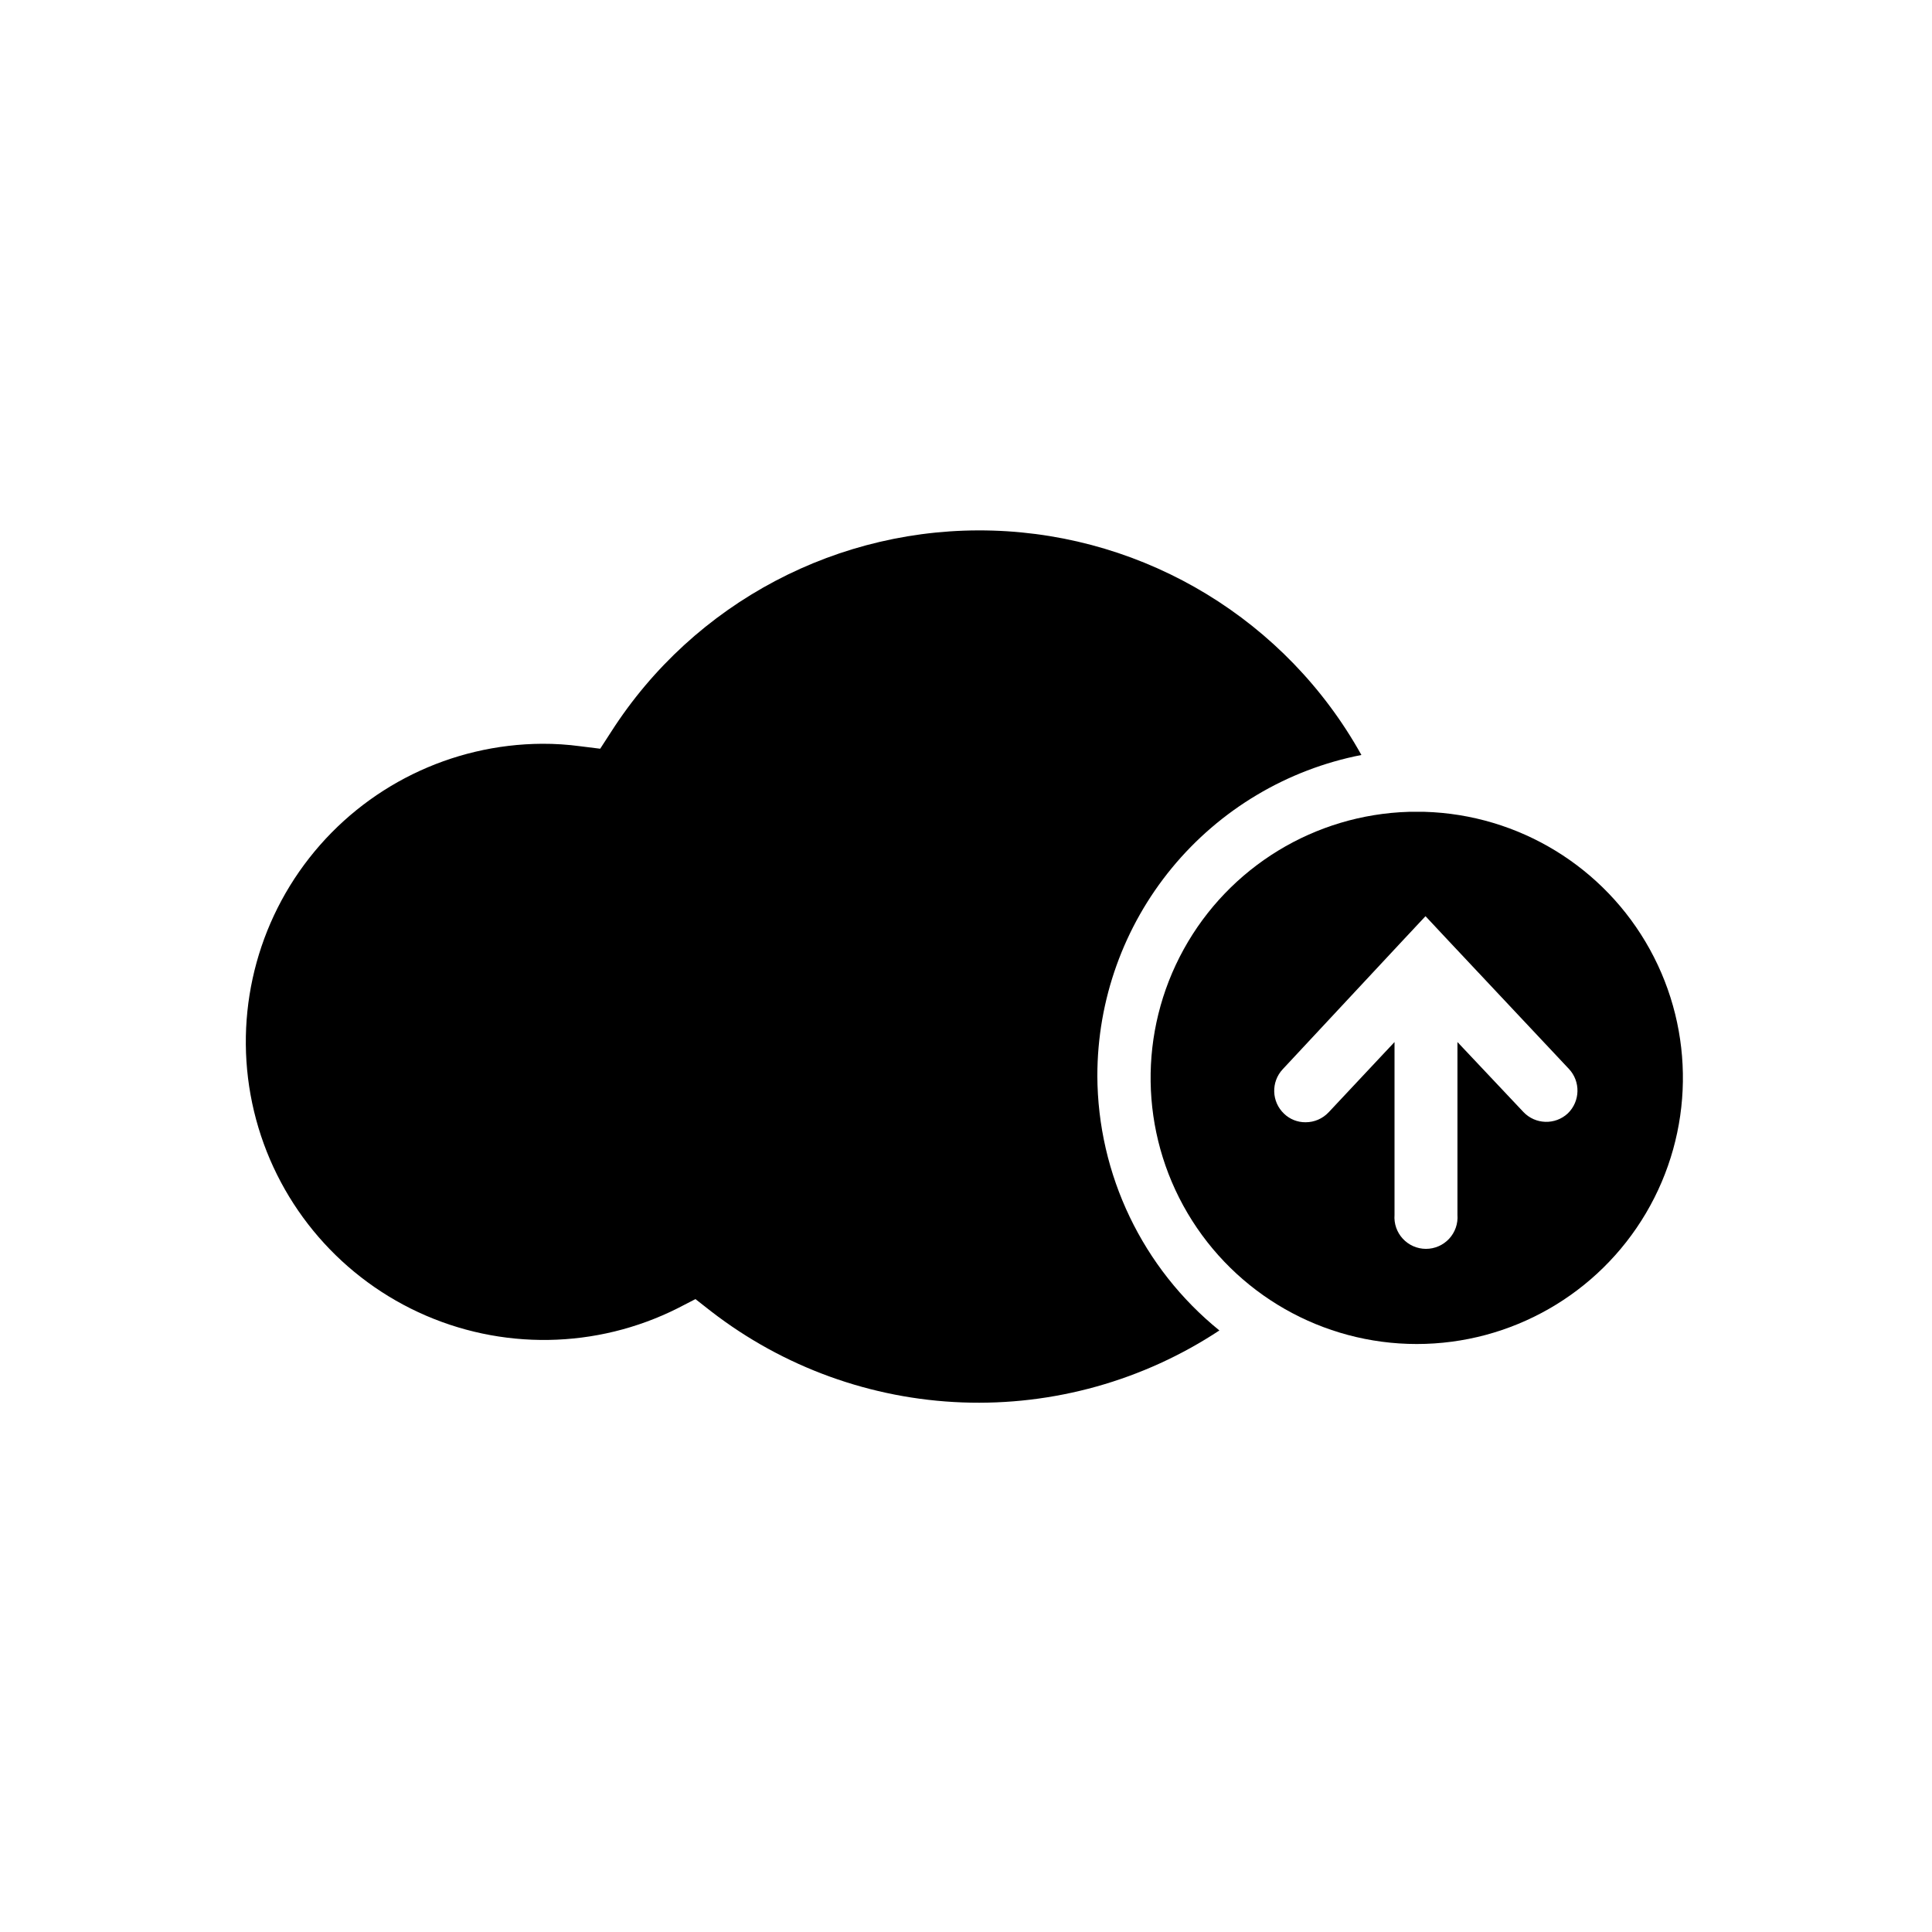 <?xml version="1.0" encoding="UTF-8"?>
<!-- Uploaded to: ICON Repo, www.svgrepo.com, Generator: ICON Repo Mixer Tools -->
<svg fill="#000000" width="800px" height="800px" version="1.1" viewBox="144 144 512 512" xmlns="http://www.w3.org/2000/svg">
 <g>
  <path d="m521.52 359.14h-4.129c-24.941 0.73-47.645 14.586-59.695 36.434-12.051 21.852-11.664 48.441 1.023 69.93 12.688 21.488 35.785 34.672 60.738 34.672s48.047-13.184 60.734-34.672c12.688-21.488 13.078-48.078 1.023-69.93-12.051-21.848-34.75-35.703-59.695-36.434zm37.988 79.902c-3.356 3.144-8.625 2.988-11.789-0.352l-17.48-18.539v45.797-0.004c0.18 2.324-0.617 4.621-2.199 6.332-1.586 1.711-3.809 2.684-6.141 2.684s-4.555-0.973-6.137-2.684c-1.586-1.711-2.383-4.008-2.199-6.332v-45.793l-17.48 18.641h-0.004c-1.582 1.676-3.789 2.625-6.094 2.617-2.121 0.02-4.168-0.793-5.695-2.266-3.34-3.164-3.496-8.43-0.352-11.789l31.941-34.258 5.894-6.297 5.894 6.297 32.094 34.16v-0.004c3.144 3.34 3.031 8.586-0.254 11.789z"/>
  <path d="m434.81 429.07c0-20.082 6.981-39.539 19.746-55.047 12.766-15.504 30.523-26.09 50.23-29.945-19.832-35.629-56.934-58.215-97.695-59.465-40.762-1.246-79.176 19.02-101.16 53.371l-2.871 4.434-5.289-0.656c-3.34-0.449-6.707-0.668-10.078-0.656-24.117 0.137-46.852 11.285-61.73 30.27-14.875 18.984-20.266 43.723-14.633 67.176 5.629 23.449 21.668 43.043 43.543 53.203 21.875 10.156 47.191 9.766 68.742-1.066l4.684-2.418 4.18 3.273h0.004c19.117 14.777 42.379 23.207 66.527 24.109 24.145 0.906 47.973-5.762 68.141-19.07-20.371-16.504-32.246-41.293-32.344-67.512z"/>
 </g>
</svg>